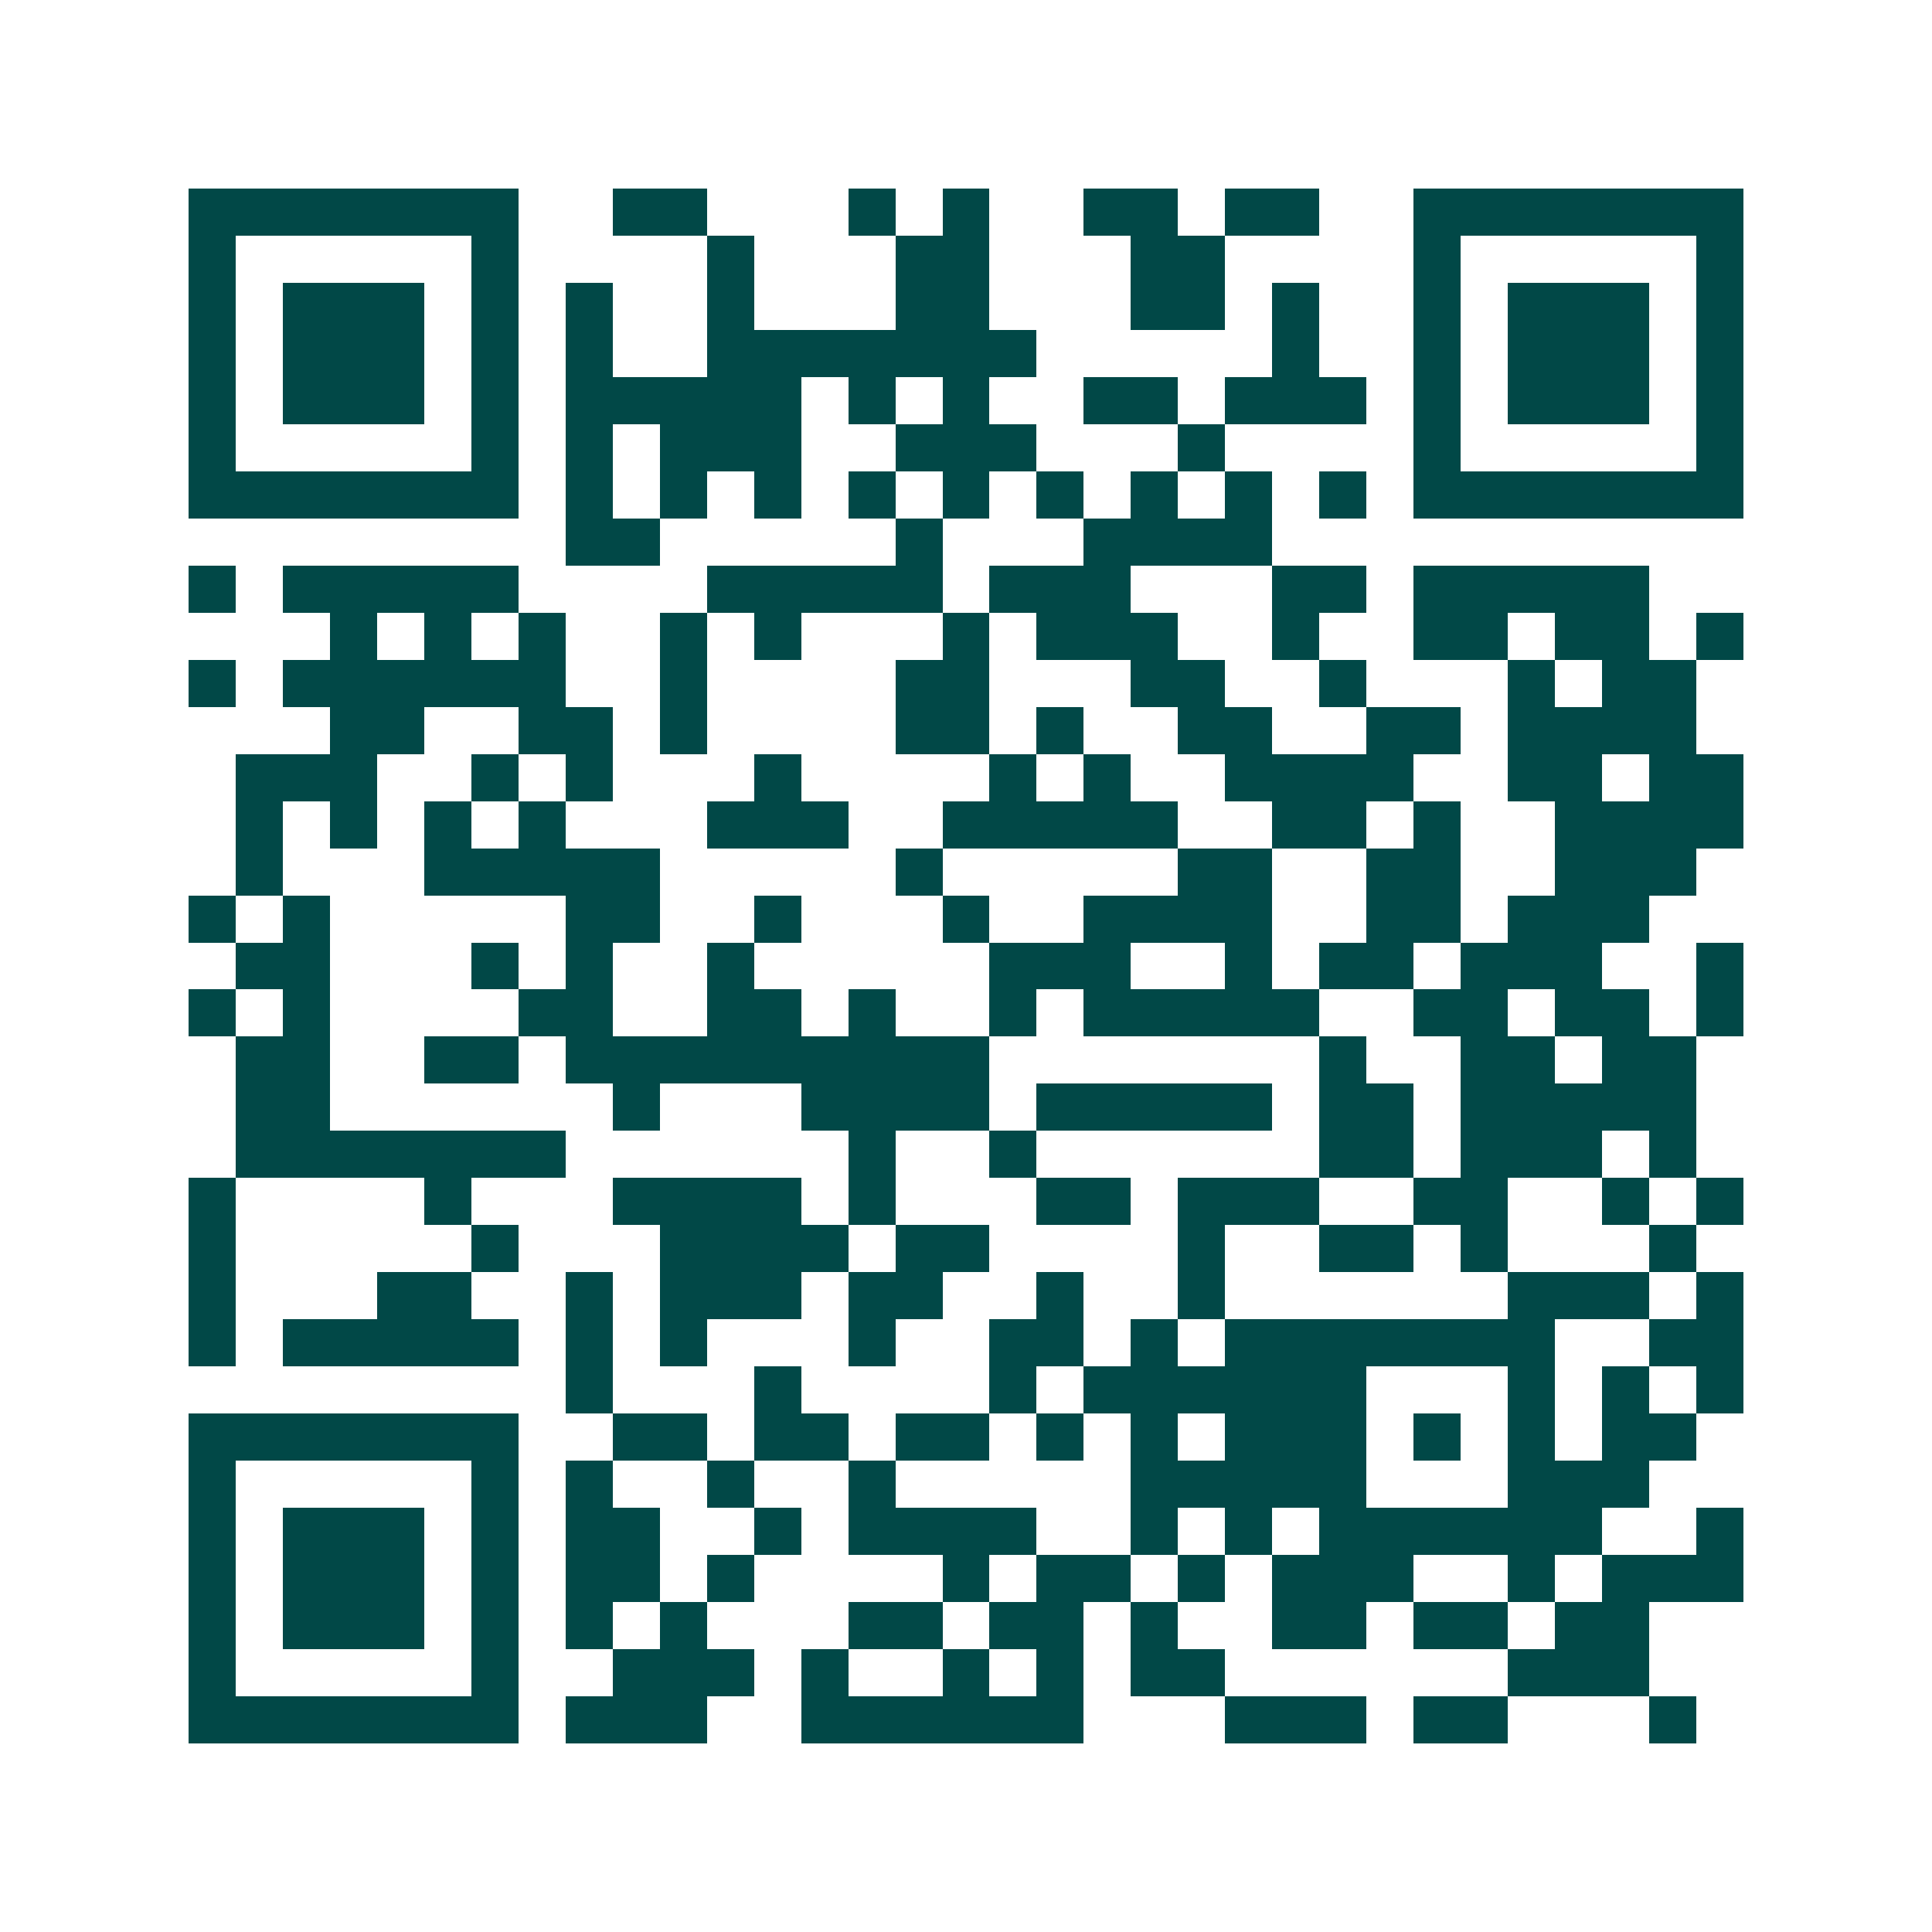 <svg xmlns="http://www.w3.org/2000/svg" width="200" height="200" viewBox="0 0 41 41" shape-rendering="crispEdges"><path fill="#ffffff" d="M0 0h41v41H0z"/><path stroke="#014847" d="M4 4.5h7m2 0h2m3 0h1m1 0h1m2 0h2m1 0h2m2 0h7M4 5.5h1m5 0h1m4 0h1m3 0h2m3 0h2m4 0h1m5 0h1M4 6.5h1m1 0h3m1 0h1m1 0h1m2 0h1m3 0h2m3 0h2m1 0h1m2 0h1m1 0h3m1 0h1M4 7.5h1m1 0h3m1 0h1m1 0h1m2 0h7m5 0h1m2 0h1m1 0h3m1 0h1M4 8.5h1m1 0h3m1 0h1m1 0h5m1 0h1m1 0h1m2 0h2m1 0h3m1 0h1m1 0h3m1 0h1M4 9.5h1m5 0h1m1 0h1m1 0h3m2 0h3m3 0h1m4 0h1m5 0h1M4 10.5h7m1 0h1m1 0h1m1 0h1m1 0h1m1 0h1m1 0h1m1 0h1m1 0h1m1 0h1m1 0h7M12 11.5h2m5 0h1m3 0h4M4 12.5h1m1 0h5m4 0h5m1 0h3m3 0h2m1 0h5M7 13.5h1m1 0h1m1 0h1m2 0h1m1 0h1m3 0h1m1 0h3m2 0h1m2 0h2m1 0h2m1 0h1M4 14.5h1m1 0h6m2 0h1m4 0h2m3 0h2m2 0h1m3 0h1m1 0h2M7 15.5h2m2 0h2m1 0h1m4 0h2m1 0h1m2 0h2m2 0h2m1 0h4M5 16.5h3m2 0h1m1 0h1m3 0h1m4 0h1m1 0h1m2 0h4m2 0h2m1 0h2M5 17.5h1m1 0h1m1 0h1m1 0h1m3 0h3m2 0h5m2 0h2m1 0h1m2 0h4M5 18.5h1m3 0h5m5 0h1m5 0h2m2 0h2m2 0h3M4 19.5h1m1 0h1m5 0h2m2 0h1m3 0h1m2 0h4m2 0h2m1 0h3M5 20.5h2m3 0h1m1 0h1m2 0h1m5 0h3m2 0h1m1 0h2m1 0h3m2 0h1M4 21.5h1m1 0h1m4 0h2m2 0h2m1 0h1m2 0h1m1 0h5m2 0h2m1 0h2m1 0h1M5 22.5h2m2 0h2m1 0h9m7 0h1m2 0h2m1 0h2M5 23.5h2m6 0h1m3 0h4m1 0h5m1 0h2m1 0h5M5 24.5h7m6 0h1m2 0h1m6 0h2m1 0h3m1 0h1M4 25.5h1m4 0h1m3 0h4m1 0h1m3 0h2m1 0h3m2 0h2m2 0h1m1 0h1M4 26.5h1m5 0h1m3 0h4m1 0h2m4 0h1m2 0h2m1 0h1m3 0h1M4 27.5h1m3 0h2m2 0h1m1 0h3m1 0h2m2 0h1m2 0h1m6 0h3m1 0h1M4 28.5h1m1 0h5m1 0h1m1 0h1m3 0h1m2 0h2m1 0h1m1 0h7m2 0h2M12 29.5h1m3 0h1m4 0h1m1 0h6m3 0h1m1 0h1m1 0h1M4 30.5h7m2 0h2m1 0h2m1 0h2m1 0h1m1 0h1m1 0h3m1 0h1m1 0h1m1 0h2M4 31.5h1m5 0h1m1 0h1m2 0h1m2 0h1m5 0h5m3 0h3M4 32.5h1m1 0h3m1 0h1m1 0h2m2 0h1m1 0h4m2 0h1m1 0h1m1 0h6m2 0h1M4 33.5h1m1 0h3m1 0h1m1 0h2m1 0h1m4 0h1m1 0h2m1 0h1m1 0h3m2 0h1m1 0h3M4 34.5h1m1 0h3m1 0h1m1 0h1m1 0h1m3 0h2m1 0h2m1 0h1m2 0h2m1 0h2m1 0h2M4 35.5h1m5 0h1m2 0h3m1 0h1m2 0h1m1 0h1m1 0h2m6 0h3M4 36.5h7m1 0h3m2 0h6m3 0h3m1 0h2m3 0h1"/></svg>
